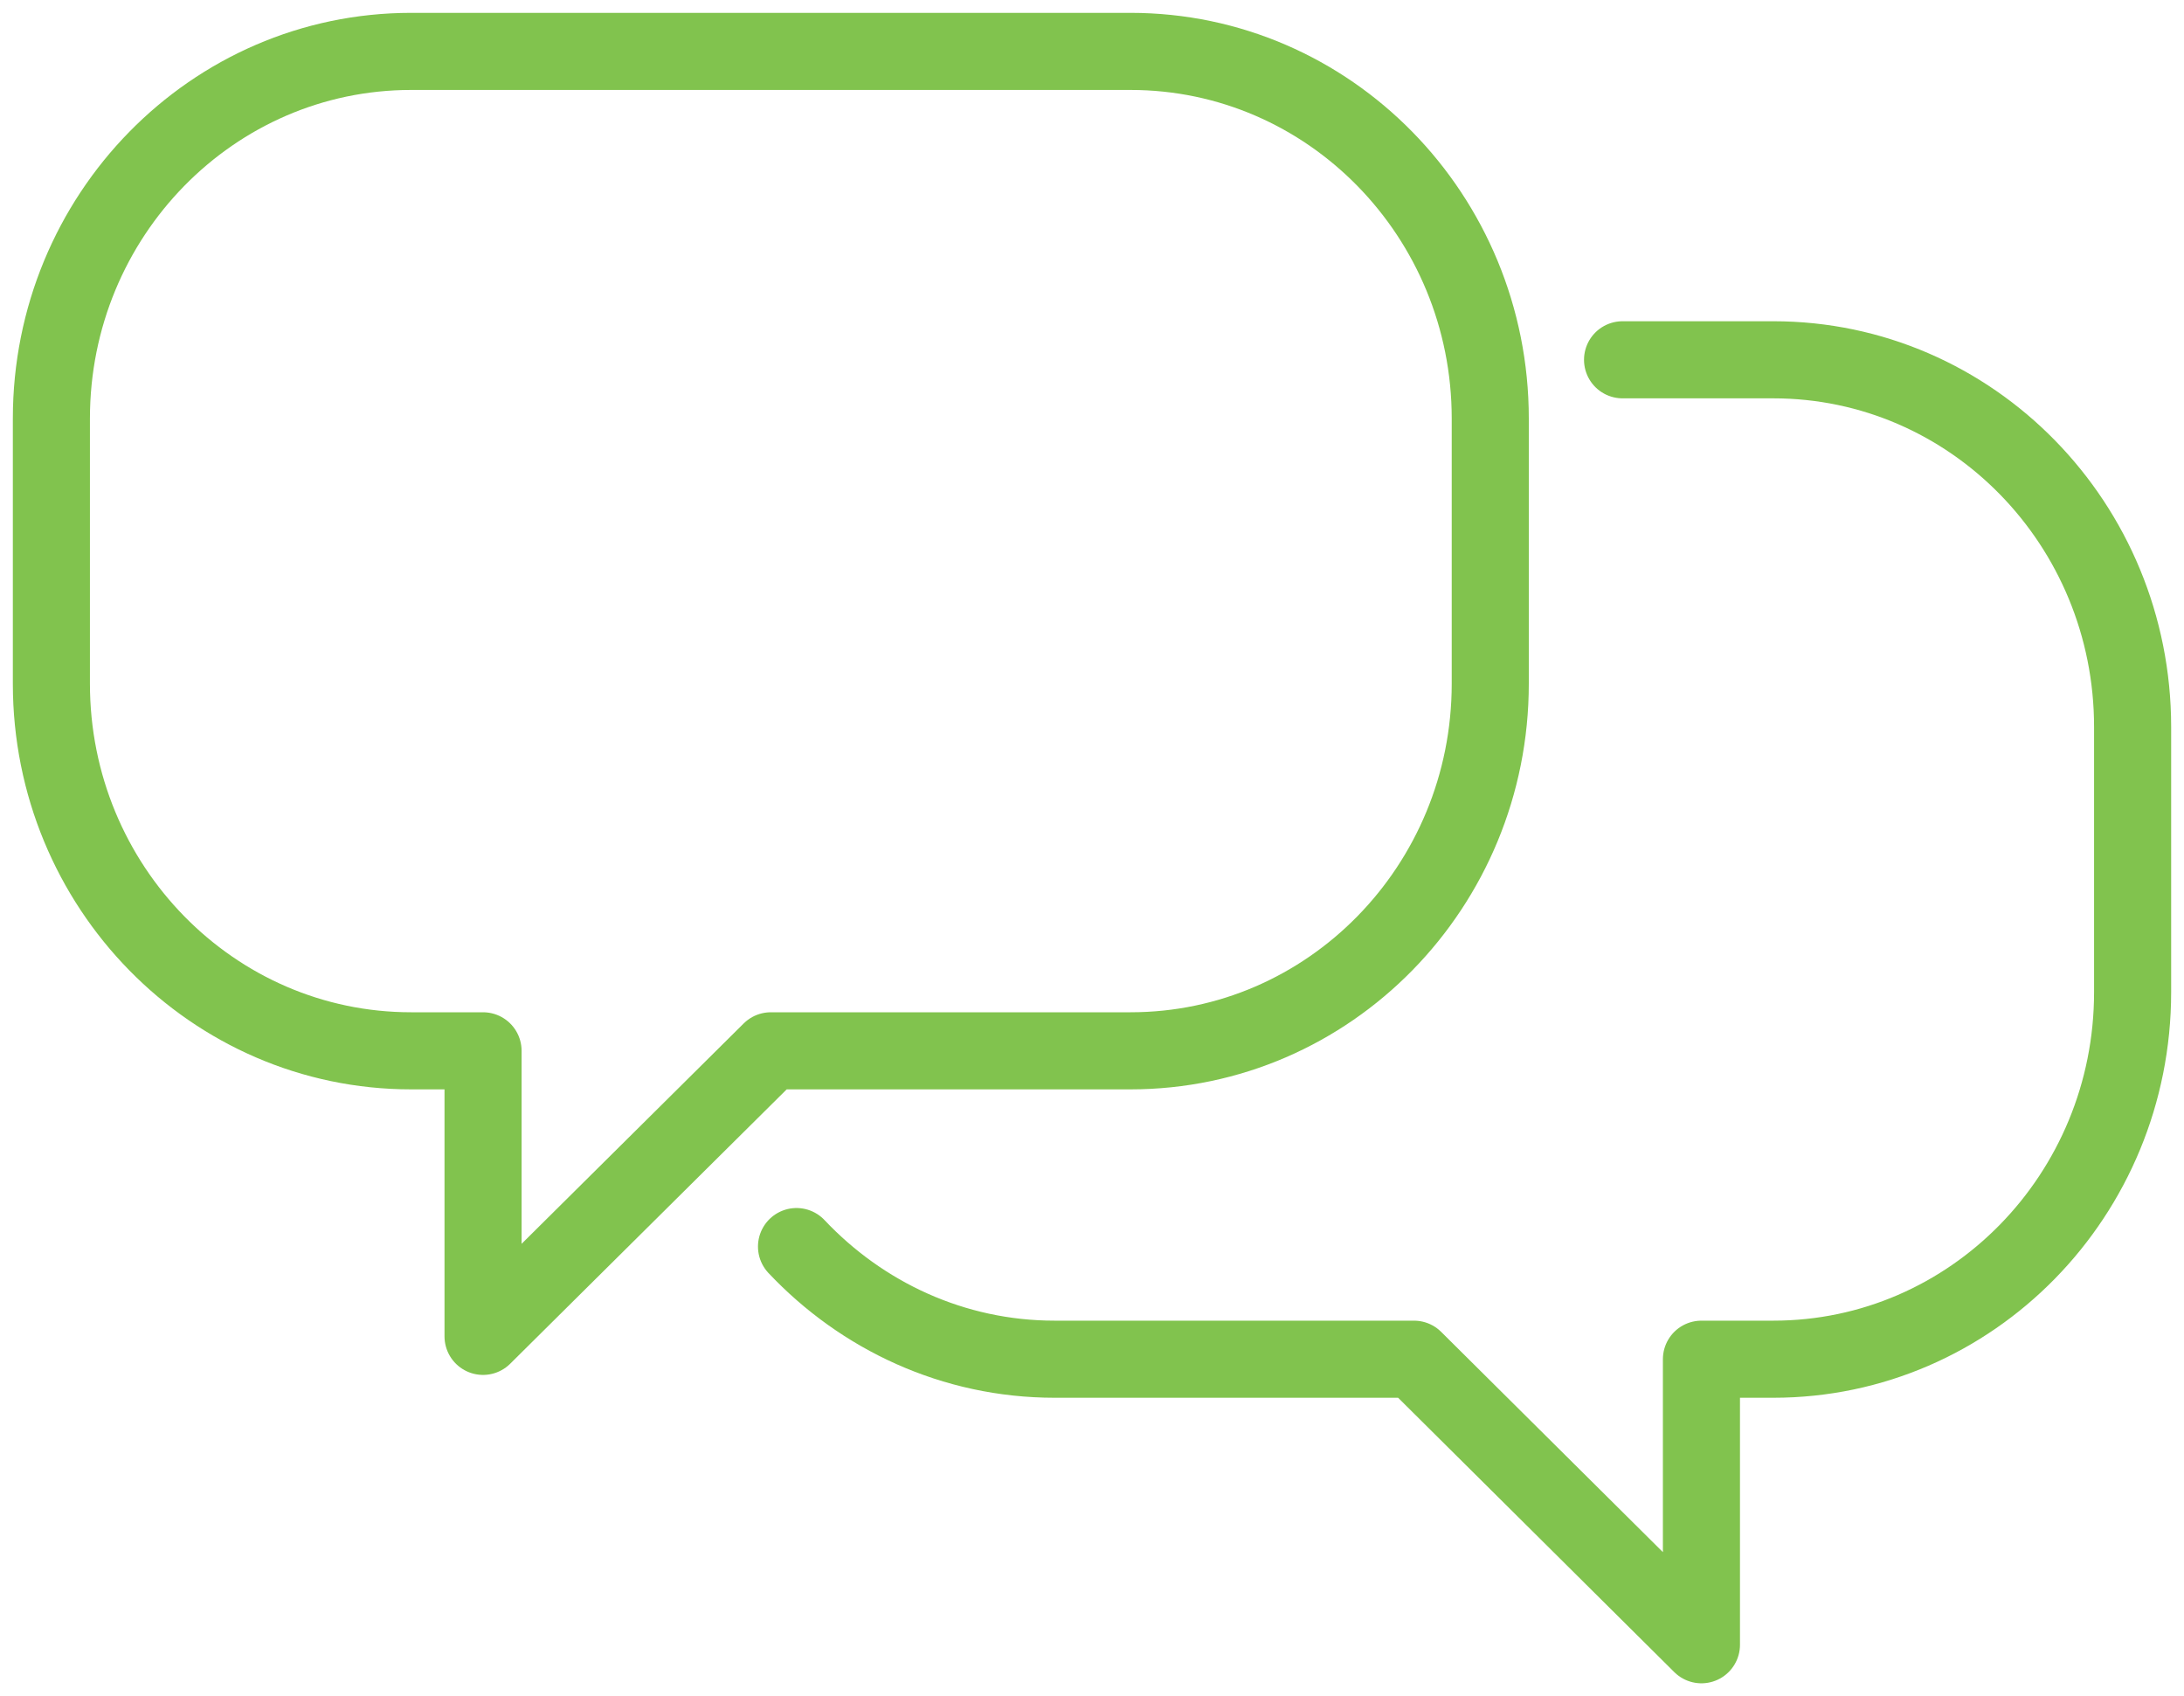 <?xml version="1.0" encoding="UTF-8"?>
<svg width="85px" height="66px" viewBox="0 0 85 66" version="1.1" xmlns="http://www.w3.org/2000/svg" xmlns:xlink="http://www.w3.org/1999/xlink">
    <!-- Generator: Sketch 49 (51002) - http://www.bohemiancoding.com/sketch -->
    <title>Group 49</title>
    <desc>Created with Sketch.</desc>
    <defs></defs>
    <g id="Welcome" stroke="none" stroke-width="1" fill="none" fill-rule="evenodd" stroke-linecap="round" stroke-linejoin="round">
        <g id="POURQUOI-NOUS-CHOISIR-010218" transform="translate(-898, -2481)" stroke="#81C34E" stroke-width="3">
            <g id="Group-49" transform="translate(900, 2483)">
                <path d="M42,0 L14,0 C6.269,0 0,6.394 0,14.286 L0,24.603 C0,32.492 6.269,38.889 14,38.889 L16.8,38.889 L16.8,50 L28,38.889 L42,38.889 C49.731,38.889 56,32.492 56,24.603 L56,14.286 C56,6.394 49.731,0 42,0 L42,0 Z" id="Stroke-45"></path>
                <path d="M29,46.506 C31.542,49.2 35.097,50.889 39.049,50.889 L53.032,50.889 L64.219,62 L64.219,50.889 L67.016,50.889 C74.741,50.889 81,44.494 81,36.606 L81,26.286 C81,18.397 74.741,12 67.016,12 L61.149,12" id="Stroke-47"></path>
            </g>
        </g>
    </g>
</svg>